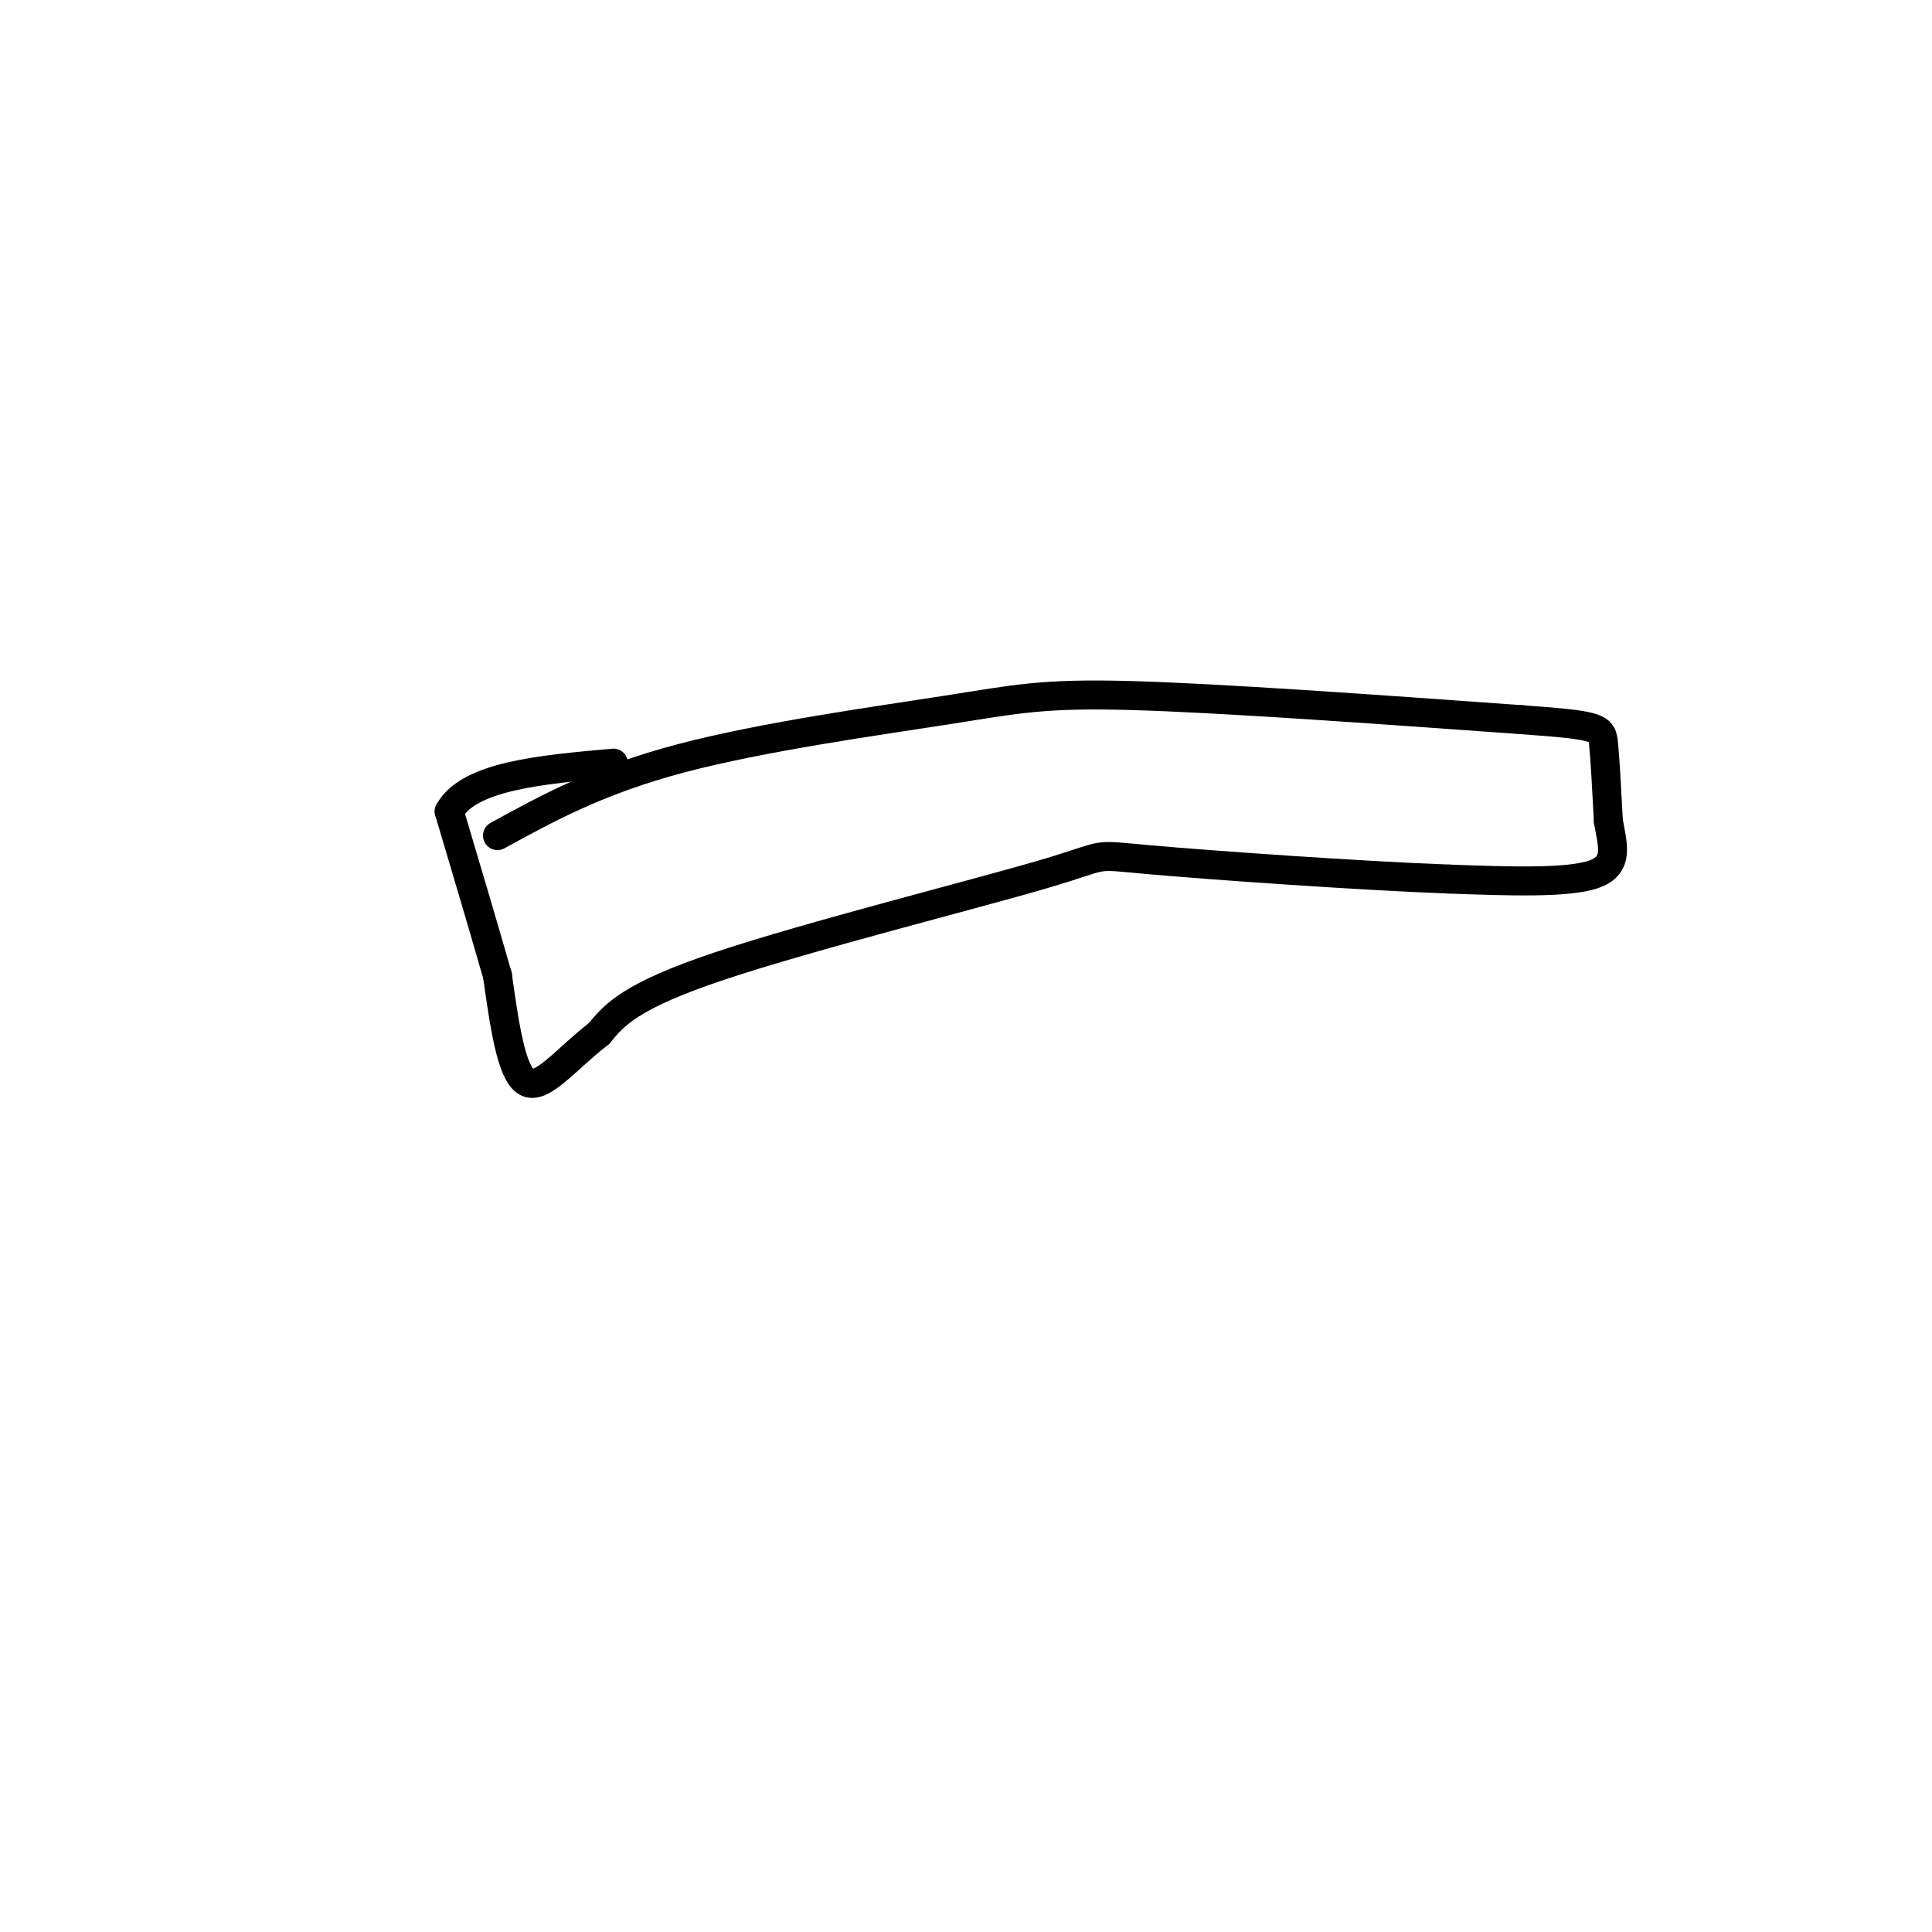 <svg viewBox='0 0 400 400' version='1.1' xmlns='http://www.w3.org/2000/svg' xmlns:xlink='http://www.w3.org/1999/xlink'><g fill='none' stroke='#000000' stroke-width='6' stroke-linecap='round' stroke-linejoin='round'><path d='M103,173c10.488,-5.750 20.976,-11.500 38,-16c17.024,-4.500 40.583,-7.750 55,-10c14.417,-2.250 19.690,-3.500 38,-3c18.310,0.500 49.655,2.750 81,5'/><path d='M315,149c16.333,1.178 16.667,1.622 17,5c0.333,3.378 0.667,9.689 1,16'/><path d='M333,170c0.822,4.889 2.378,9.111 -3,11c-5.378,1.889 -17.689,1.444 -30,1'/><path d='M300,182c-18.338,-0.675 -49.183,-2.861 -62,-4c-12.817,-1.139 -7.604,-1.230 -22,3c-14.396,4.230 -48.399,12.780 -67,19c-18.601,6.220 -21.801,10.110 -25,14'/><path d='M124,214c-6.956,5.378 -11.844,11.822 -15,10c-3.156,-1.822 -4.578,-11.911 -6,-22'/><path d='M103,202c-2.667,-9.333 -6.333,-21.667 -10,-34'/><path d='M93,168c4.000,-7.333 19.000,-8.667 34,-10'/></g>
</svg>